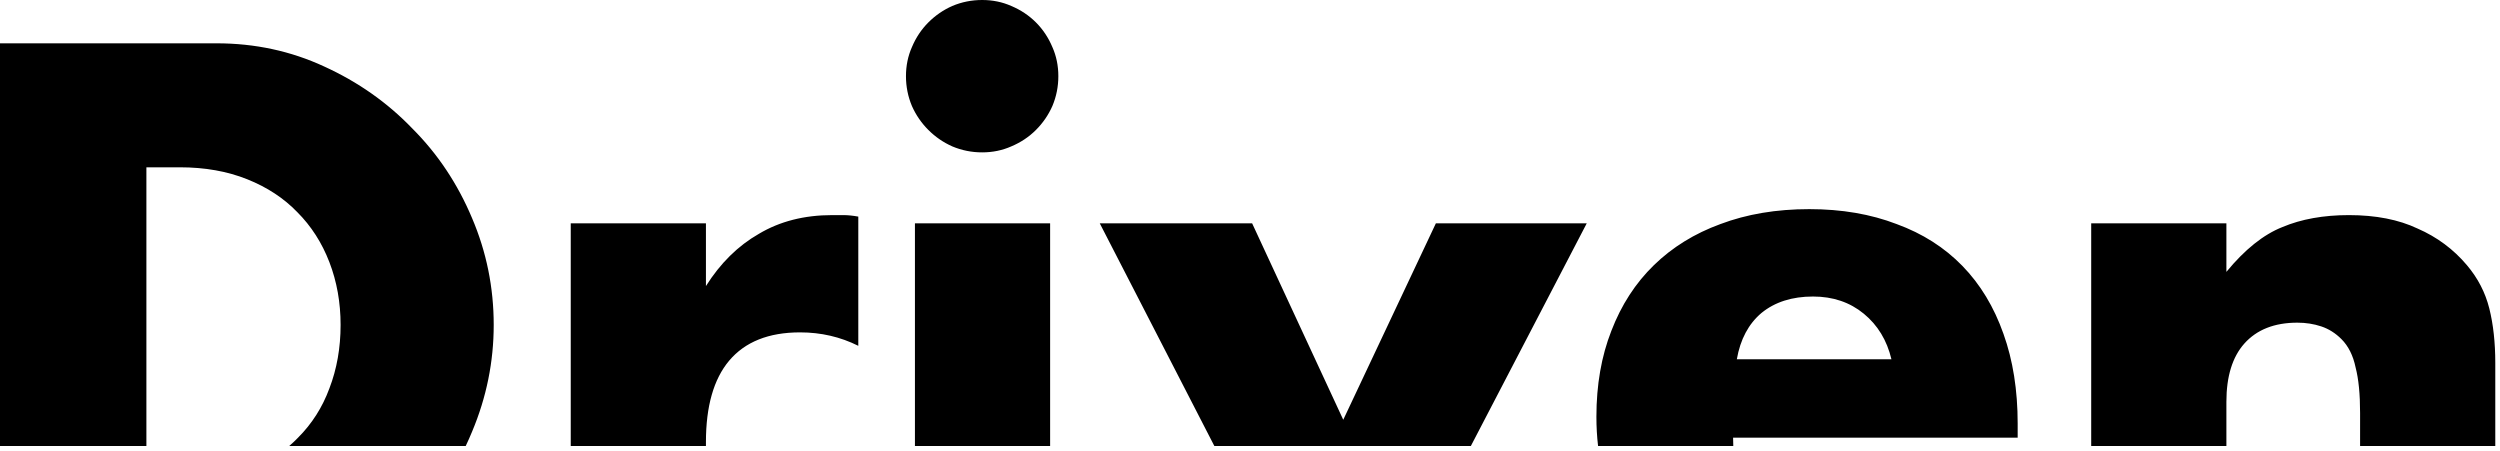 <?xml version="1.0" encoding="UTF-8"?> <svg xmlns="http://www.w3.org/2000/svg" width="405" height="73" viewBox="0 0 405 73" fill="none"> <path fill-rule="evenodd" clip-rule="evenodd" d="M75.446 72.252C75.807 71.494 76.149 70.722 76.472 69.938C78.811 64.372 79.981 58.604 79.981 52.635C79.981 46.585 78.811 40.817 76.472 35.332C74.133 29.766 70.906 24.926 66.792 20.812C62.759 16.617 57.999 13.27 52.514 10.769C47.109 8.268 41.301 7.018 35.09 7.018H0V72.252H23.716V27.104H29.161C33.194 27.104 36.824 27.749 40.051 29.04C43.278 30.331 45.98 32.105 48.158 34.364C50.417 36.623 52.151 39.325 53.361 42.471C54.571 45.617 55.176 49.005 55.176 52.635C55.176 56.346 54.571 59.774 53.361 62.92C52.232 65.985 50.538 68.647 48.279 70.906C47.826 71.376 47.351 71.824 46.853 72.252H75.446ZM114.361 72.252H92.46V36.179H114.361V46.343C116.7 42.632 119.564 39.809 122.952 37.873C126.34 35.856 130.293 34.848 134.81 34.848H136.625C137.351 34.848 138.158 34.929 139.045 35.09V56.023C136.141 54.571 132.995 53.845 129.607 53.845C124.525 53.845 120.693 55.378 118.112 58.443C115.611 61.428 114.361 65.824 114.361 71.632V72.252ZM170.12 72.252H148.219V36.179H170.12V72.252ZM238.278 72.252H196.725L178.161 36.179H202.845L217.607 68.002L232.611 36.179H257.053L238.278 72.252ZM280.792 72.252H258.887C258.708 70.725 258.618 69.147 258.618 67.518C258.618 62.355 259.424 57.717 261.038 53.603C262.651 49.408 264.95 45.859 267.935 42.955C270.919 40.051 274.509 37.833 278.704 36.3C282.979 34.687 287.779 33.88 293.103 33.88C298.346 33.88 303.065 34.687 307.26 36.3C311.454 37.833 315.004 40.091 317.908 43.076C320.812 46.061 323.03 49.731 324.563 54.087C326.095 58.362 326.862 63.202 326.862 68.607V70.906H280.761C280.761 71.366 280.771 71.814 280.792 72.252ZM360.676 72.252H338.775V36.179H360.676V44.044C363.661 40.414 366.686 37.994 369.751 36.784C372.817 35.493 376.406 34.848 380.52 34.848C384.876 34.848 388.587 35.574 391.652 37.026C394.798 38.397 397.46 40.374 399.638 42.955C401.413 45.052 402.623 47.392 403.268 49.973C403.914 52.554 404.236 55.499 404.236 58.806V72.252H382.335V66.913C382.335 63.848 382.093 61.387 381.609 59.532C381.206 57.596 380.44 56.063 379.31 54.934C378.342 53.966 377.253 53.28 376.043 52.877C374.833 52.474 373.543 52.272 372.171 52.272C368.461 52.272 365.597 53.401 363.58 55.66C361.644 57.838 360.676 60.984 360.676 65.098V72.252ZM147.735 7.623C147.09 9.075 146.767 10.648 146.767 12.342C146.767 14.036 147.09 15.649 147.735 17.182C148.381 18.634 149.268 19.925 150.397 21.054C151.527 22.183 152.817 23.071 154.269 23.716C155.802 24.361 157.415 24.684 159.109 24.684C160.803 24.684 162.376 24.361 163.828 23.716C165.361 23.071 166.692 22.183 167.821 21.054C168.951 19.925 169.838 18.634 170.483 17.182C171.129 15.649 171.451 14.036 171.451 12.342C171.451 10.648 171.129 9.075 170.483 7.623C169.838 6.09 168.951 4.759 167.821 3.63C166.692 2.501 165.361 1.613 163.828 0.968C162.376 0.323 160.803 0 159.109 0C157.415 0 155.802 0.323 154.269 0.968C152.817 1.613 151.527 2.501 150.397 3.63C149.268 4.759 148.381 6.09 147.735 7.623ZM301.936 50.82C304.194 52.675 305.687 55.136 306.413 58.201H281.366C281.93 54.974 283.261 52.474 285.359 50.699C287.537 48.924 290.32 48.037 293.708 48.037C296.934 48.037 299.677 48.965 301.936 50.82Z" fill="black"></path> </svg> 